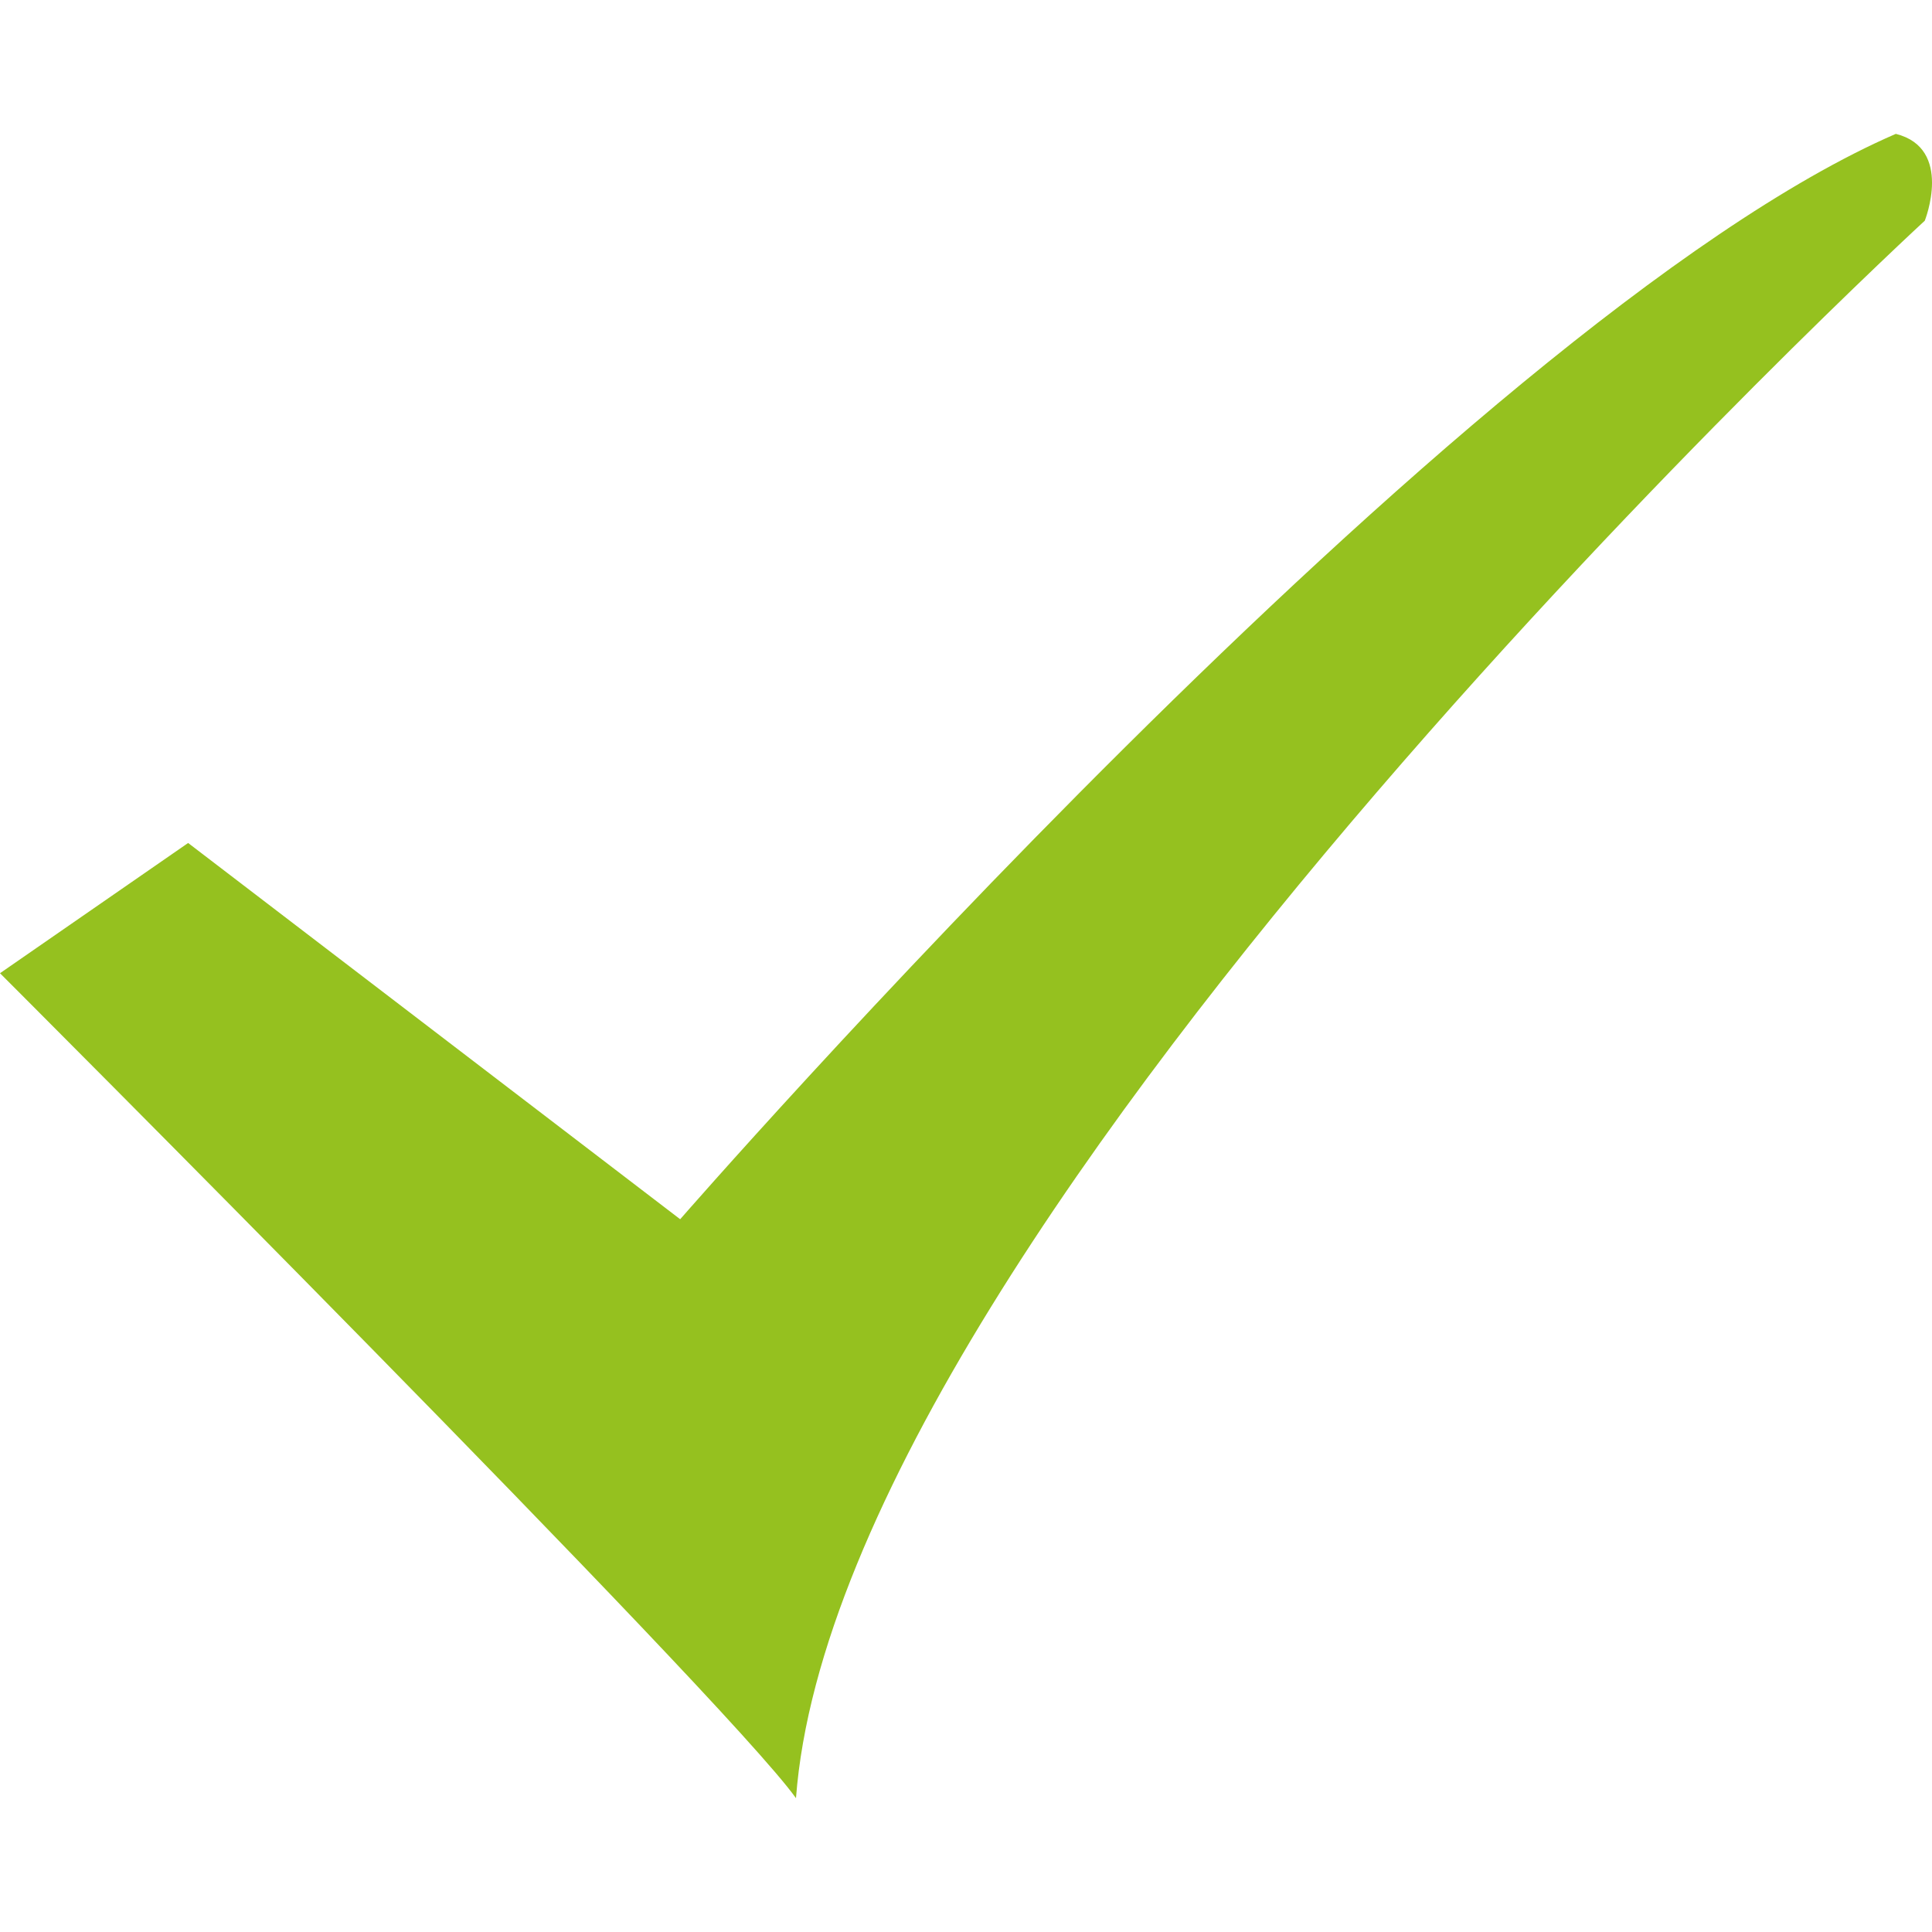 <?xml version="1.0" encoding="UTF-8"?>
<svg id="Fehler_vermeiden" data-name="Fehler vermeiden" xmlns="http://www.w3.org/2000/svg" viewBox="0 0 800 800">
  <defs>
    <style>
      .cls-1 {
        fill: #95c11f;
      }
    </style>
  </defs>
  <path class="cls-1" d="M77.9,349.06l203.75,155.8S605.24,133.33,785.02,55.43c23.97,6,11.99,35.96,11.99,35.96,0,0-449.44,413.48-467.41,653.19C299.62,702.63,0,402.99,0,402.99l77.9-53.93Z"/>
</svg>